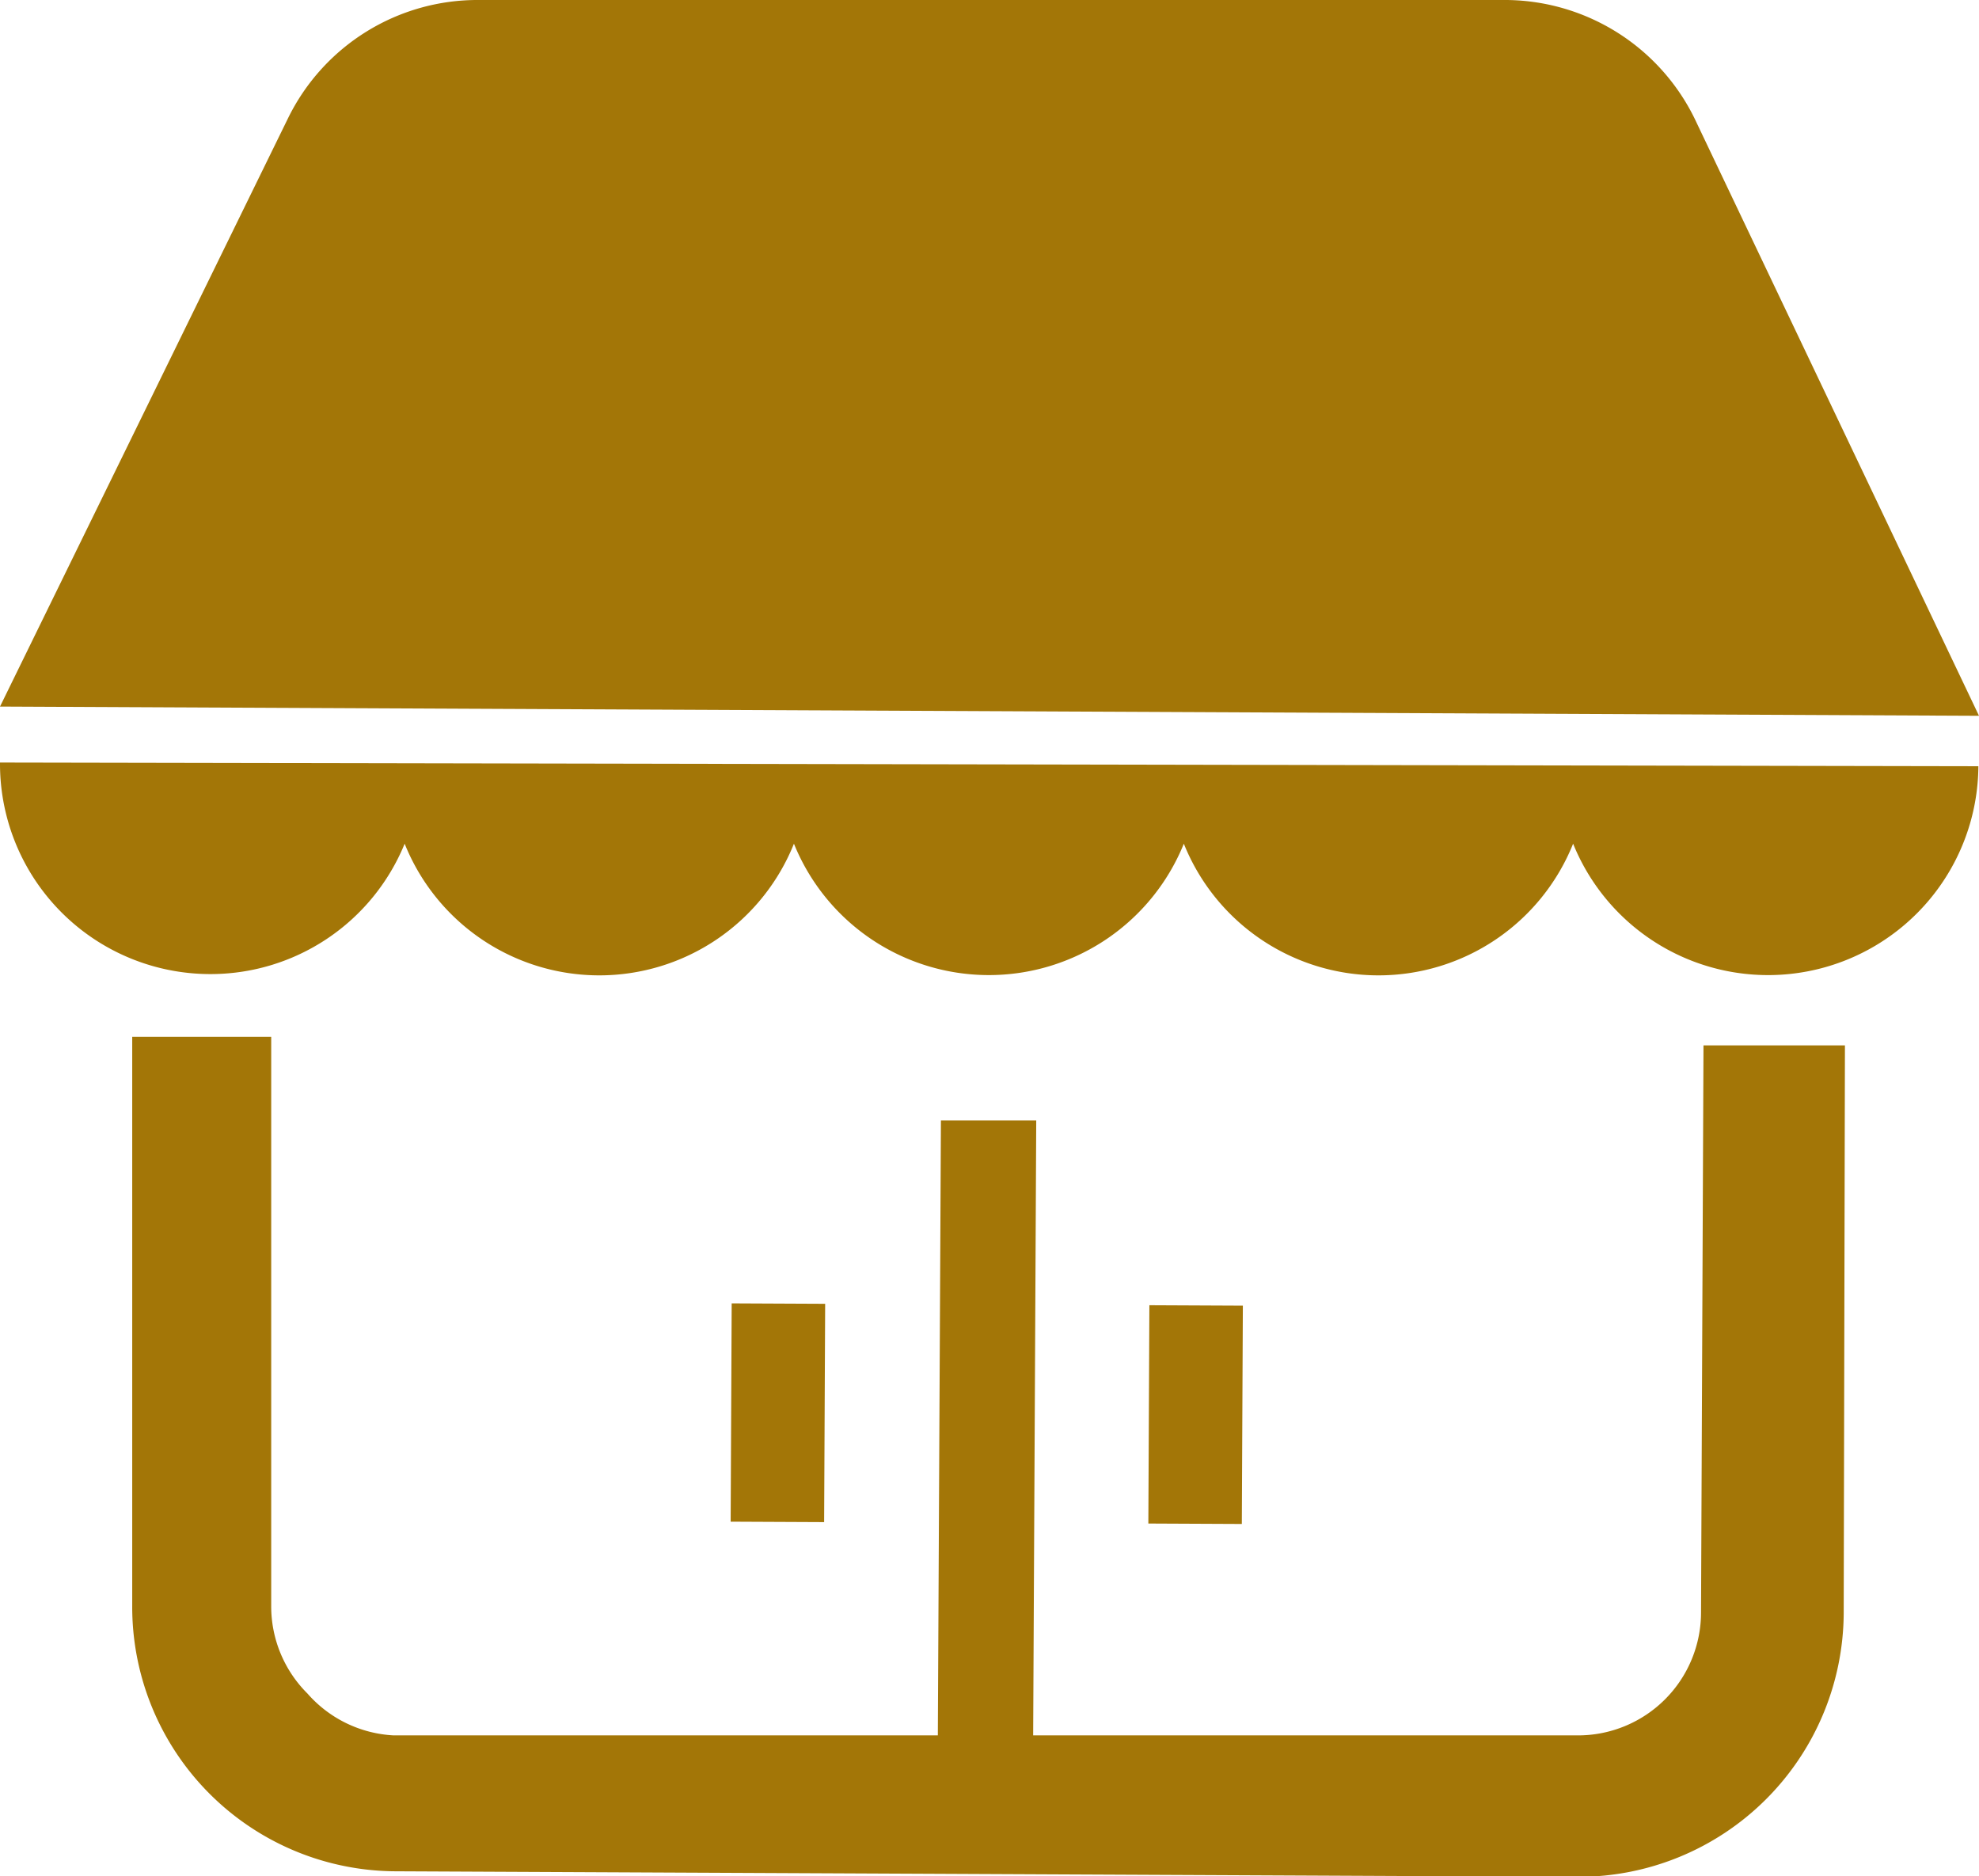 <svg xmlns="http://www.w3.org/2000/svg" viewBox="0 0 32.18 30.51"><defs><style>.cls-1{fill:#a37607;}</style></defs><g id="レイヤー_2" data-name="レイヤー 2"><g id="レイヤー"><path class="cls-1" d="M3.4,15.84a3.41,3.41,0,0,0,3.18-2.12,3.41,3.41,0,0,0,6.33,0,3.42,3.42,0,0,0,6.34,0,3.41,3.41,0,0,0,6.33,0,3.42,3.42,0,0,0,6.59-1.26L0,12.4A3.42,3.42,0,0,0,3.4,15.84Z"/><path class="cls-1" d="M27.59,2a3.44,3.44,0,0,0-3.09-2L7.79,0A3.43,3.43,0,0,0,4.68,1.93L0,11.49l32.18.15Z"/><path class="cls-1" d="M27.66,26.22a2,2,0,0,1-2,2l-8.86,0,.05-10H15.3l-.05,10-8.85,0A2,2,0,0,1,5,27.54a2,2,0,0,1-.59-1.43l0-9.25H2.15l0,9.25a4.3,4.3,0,0,0,4.28,4.32l19.23.09a4.31,4.31,0,0,0,4.32-4.28L30,17,27.7,17Z"/><rect class="cls-1" x="10.87" y="22.22" width="3.55" height="1.52" transform="translate(-10.39 35.51) rotate(-89.73)"/><rect class="cls-1" x="17.66" y="22.25" width="3.55" height="1.52" transform="translate(-3.66 42.33) rotate(-89.73)"/></g></g></svg>
